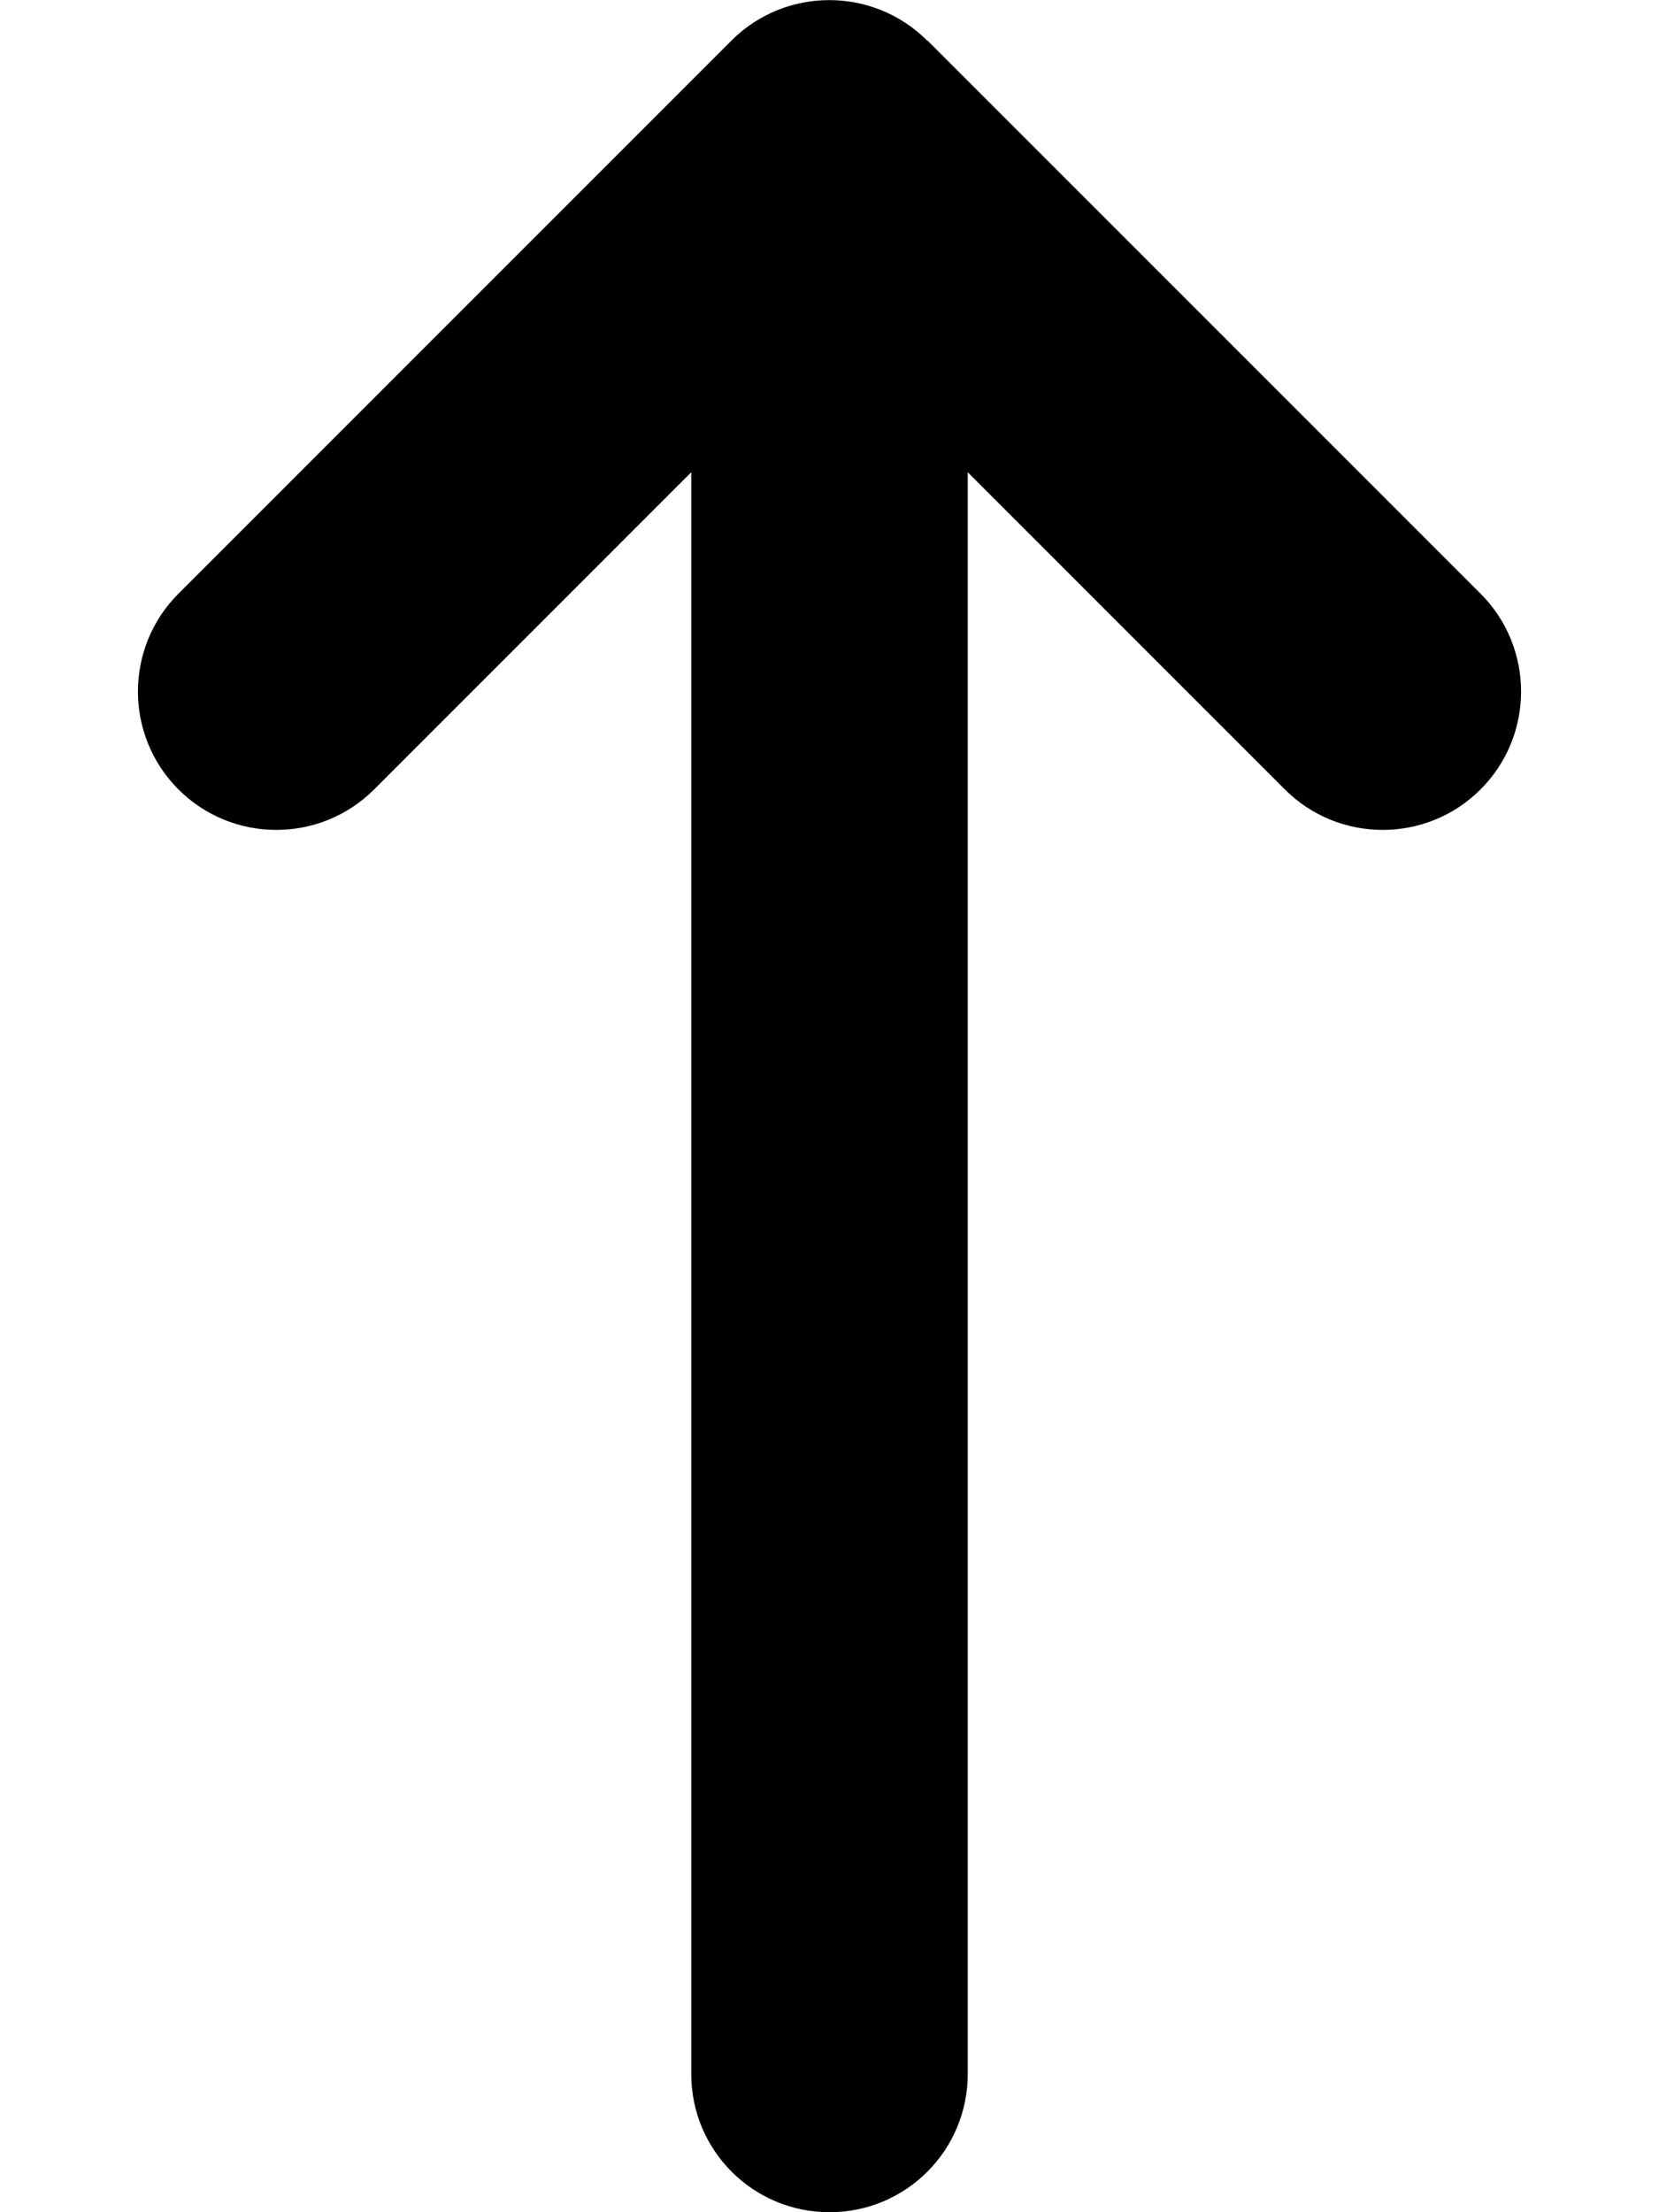 <svg width="30" height="40" viewBox="0 0 30 40" fill="none" xmlns="http://www.w3.org/2000/svg">
<g clip-path="url(#clip0_965_46)">
<path d="M16.766 0.734C15.789 -0.242 14.203 -0.242 13.226 0.734L3.227 10.734C2.25 11.711 2.25 13.297 3.227 14.274C4.203 15.25 5.789 15.25 6.766 14.274L12.5 8.539V37.5C12.5 38.883 13.617 40 15 40C16.383 40 17.5 38.883 17.5 37.5V8.539L23.234 14.274C24.211 15.25 25.797 15.25 26.773 14.274C27.75 13.297 27.75 11.711 26.773 10.734L16.773 0.734H16.766Z" fill="black"/>
</g>
<defs>
<clipPath id="clip0_965_46">
<rect width="30" height="40" fill="white"/>
</clipPath>
</defs>
</svg>

